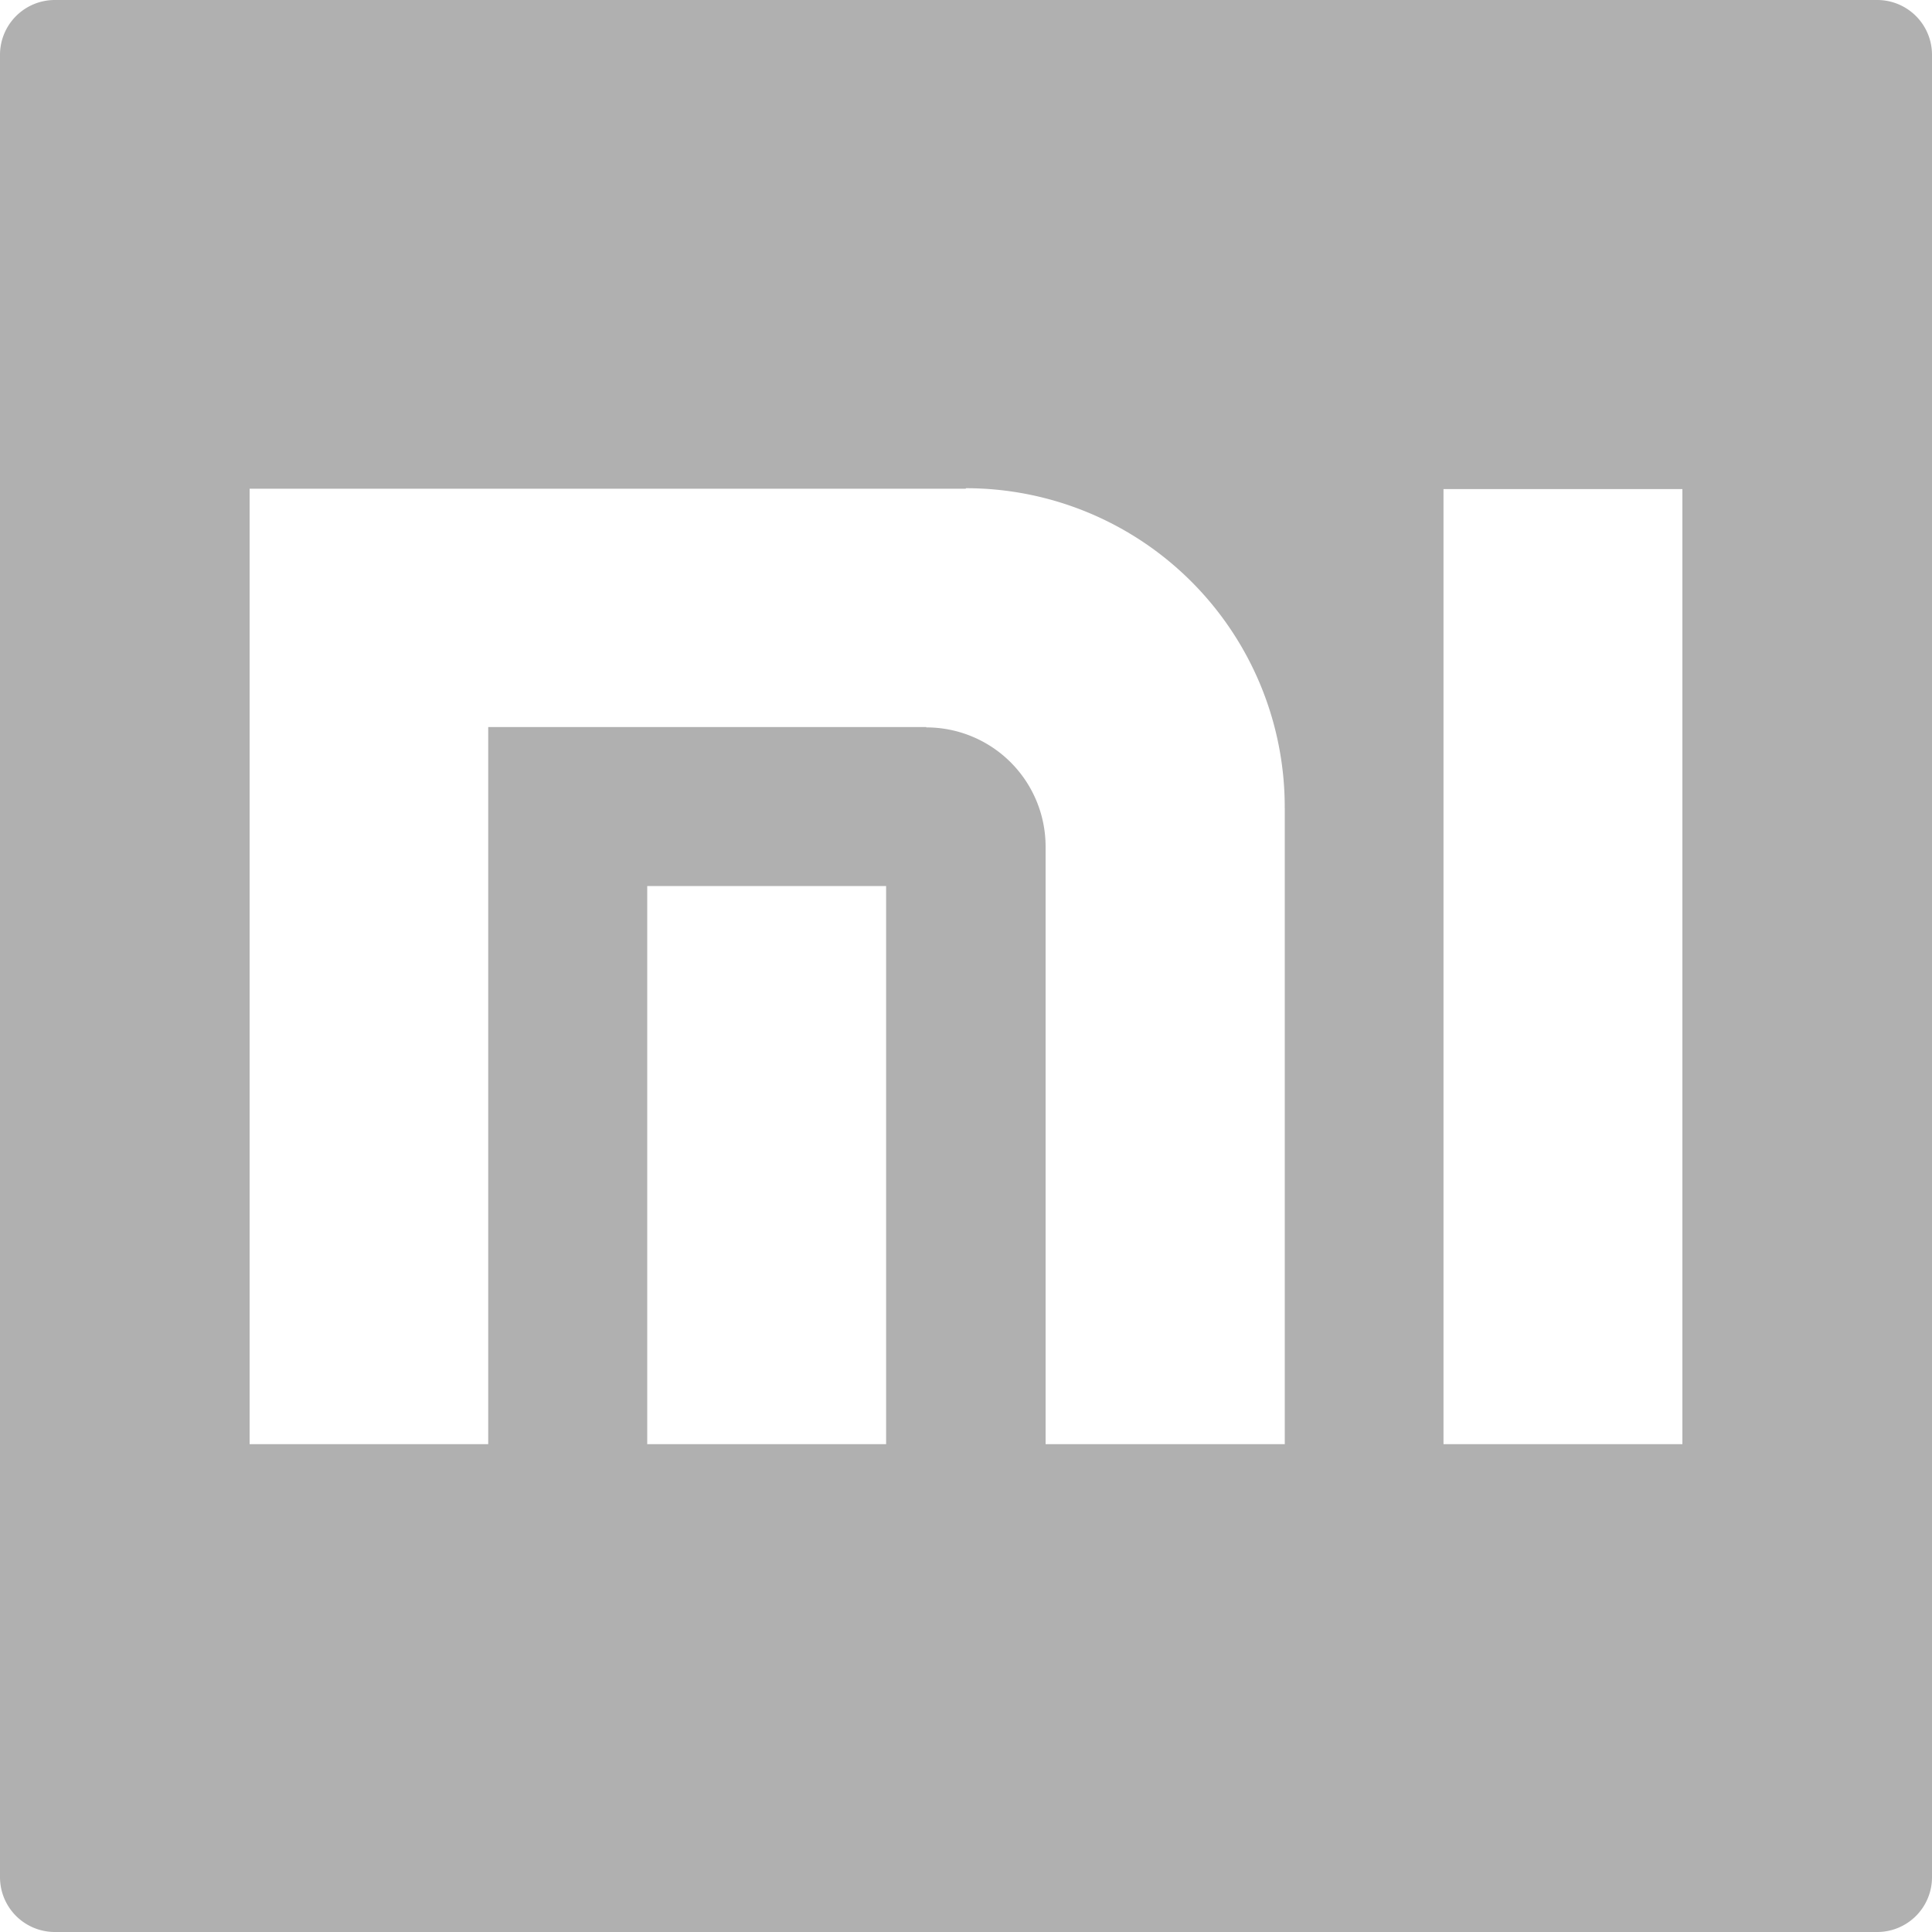 <svg xmlns="http://www.w3.org/2000/svg" width="40" height="40" viewBox="0 0 40 40">
<defs>
    <style>
      .cls-1 {
        fill: #b0b0b0;
        fill-rule: evenodd;
      }
    </style>
  </defs>
  <path class="cls-1" d="M110.867,42H73.133A1.135,1.135,0,0,1,72,40.866V3.134A1.135,1.135,0,0,1,73.133,2h37.734A1.134,1.134,0,0,1,112,3.134V40.866A1.134,1.134,0,0,1,110.867,42ZM85.4,31.9h4.946V20.344H85.4V31.9ZM98.6,18.715H98.594l0.005-.007a6.6,6.6,0,0,0-6.6-6.6l-0.005.01H77.168V31.9h4.94V17.053h9.07V17.06a2.469,2.469,0,0,1,2.47,2.475V31.9H98.6V18.715Zm8.232-6.589h-4.946V31.9h4.946V12.126Z" transform="translate(-72 -2)"/>
</svg>
